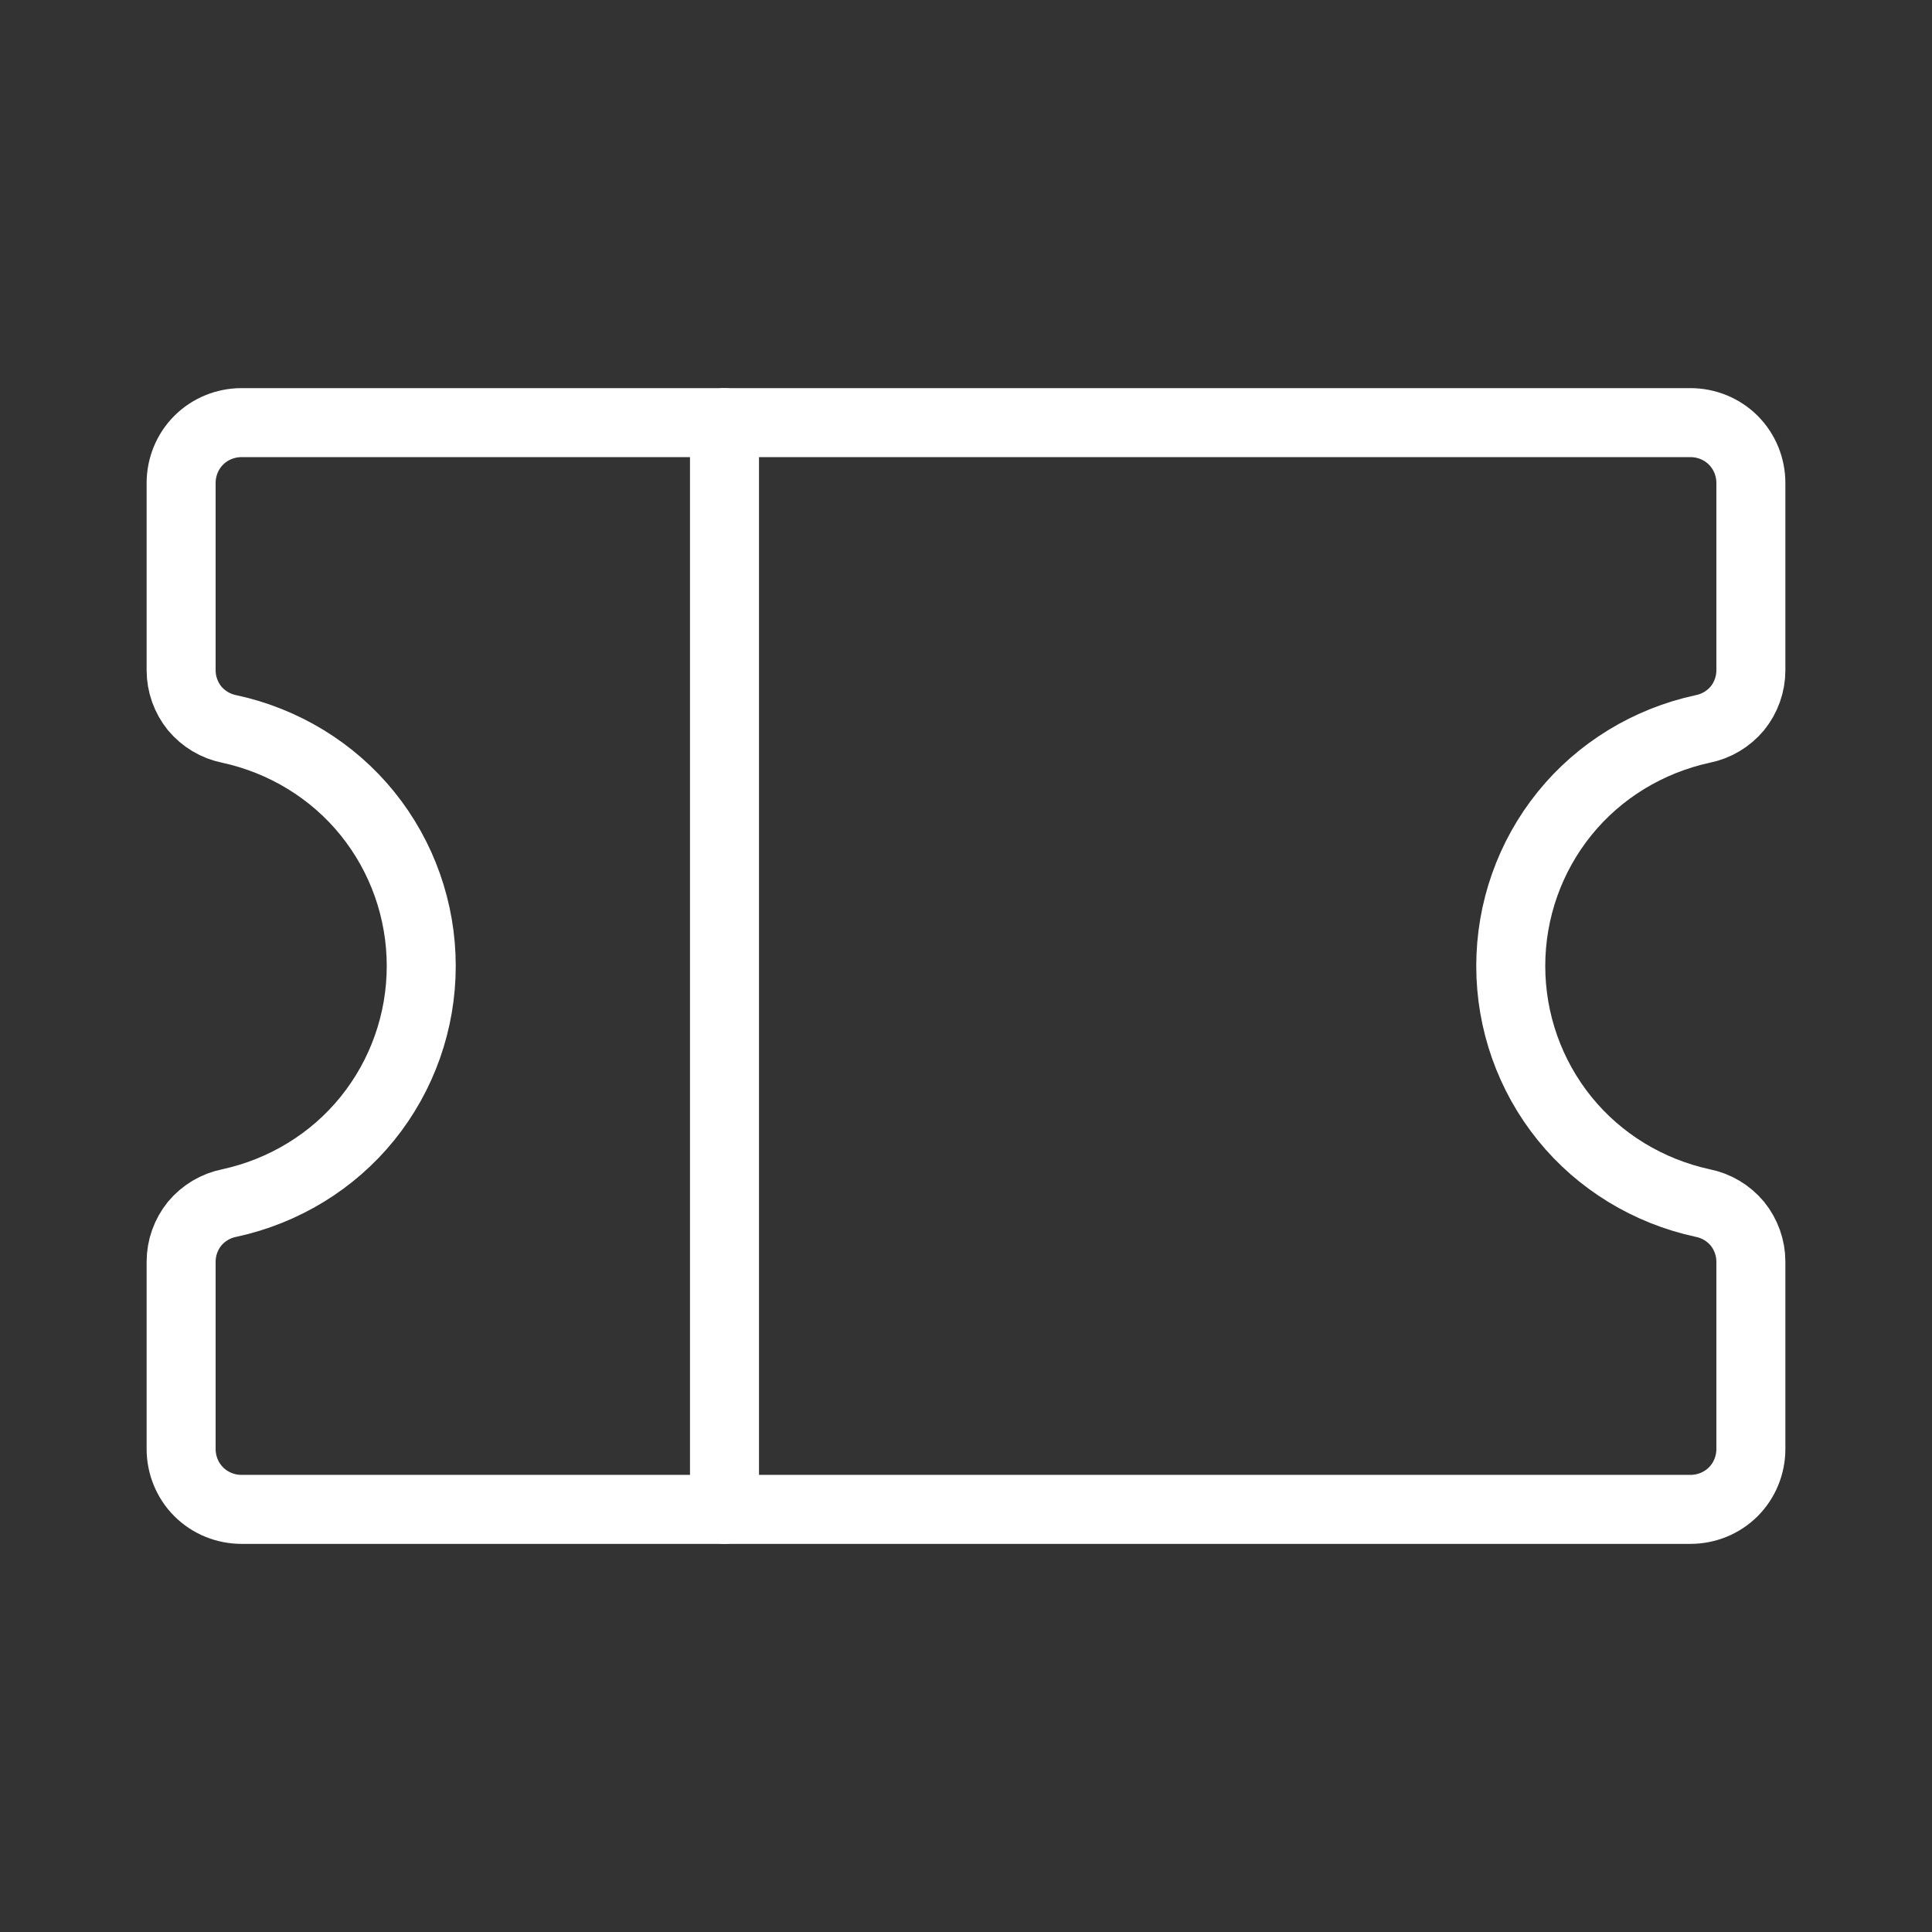 <?xml version="1.0" encoding="UTF-8"?><svg id="Layer_1" xmlns="http://www.w3.org/2000/svg" viewBox="0 0 56 56"><rect x="0" y="0" width="56" height="56" fill="#333333" stroke="none"/><defs><style>.cls-1{fill:none;stroke:#fff;stroke-linecap:round;stroke-linejoin:round;stroke-width:2px;}</style></defs><path class="cls-1" d="M21,12.25v31.5"/><path class="cls-1" d="M5.25,36.57c0-.4.14-.79.39-1.1.26-.31.61-.52,1.01-.6,1.57-.34,2.99-1.2,4-2.45s1.56-2.81,1.56-4.42-.55-3.17-1.56-4.42-2.43-2.11-4-2.45c-.4-.08-.75-.29-1.01-.6-.25-.31-.39-.7-.39-1.1v-5.43c0-.46.18-.91.51-1.24s.78-.51,1.24-.51h42c.46,0,.91.18,1.24.51s.51.78.51,1.24v5.43c0,.4-.14.79-.39,1.1-.26.31-.61.52-1.01.6-1.57.34-2.99,1.2-4,2.45s-1.56,2.81-1.56,4.42.55,3.17,1.56,4.42,2.43,2.11,4,2.45c.4.08.75.29,1.01.6.25.31.39.7.39,1.1v5.43c0,.46-.18.91-.51,1.24s-.78.51-1.24.51H7c-.46,0-.91-.18-1.24-.51s-.51-.78-.51-1.24v-5.43Z"/></svg>